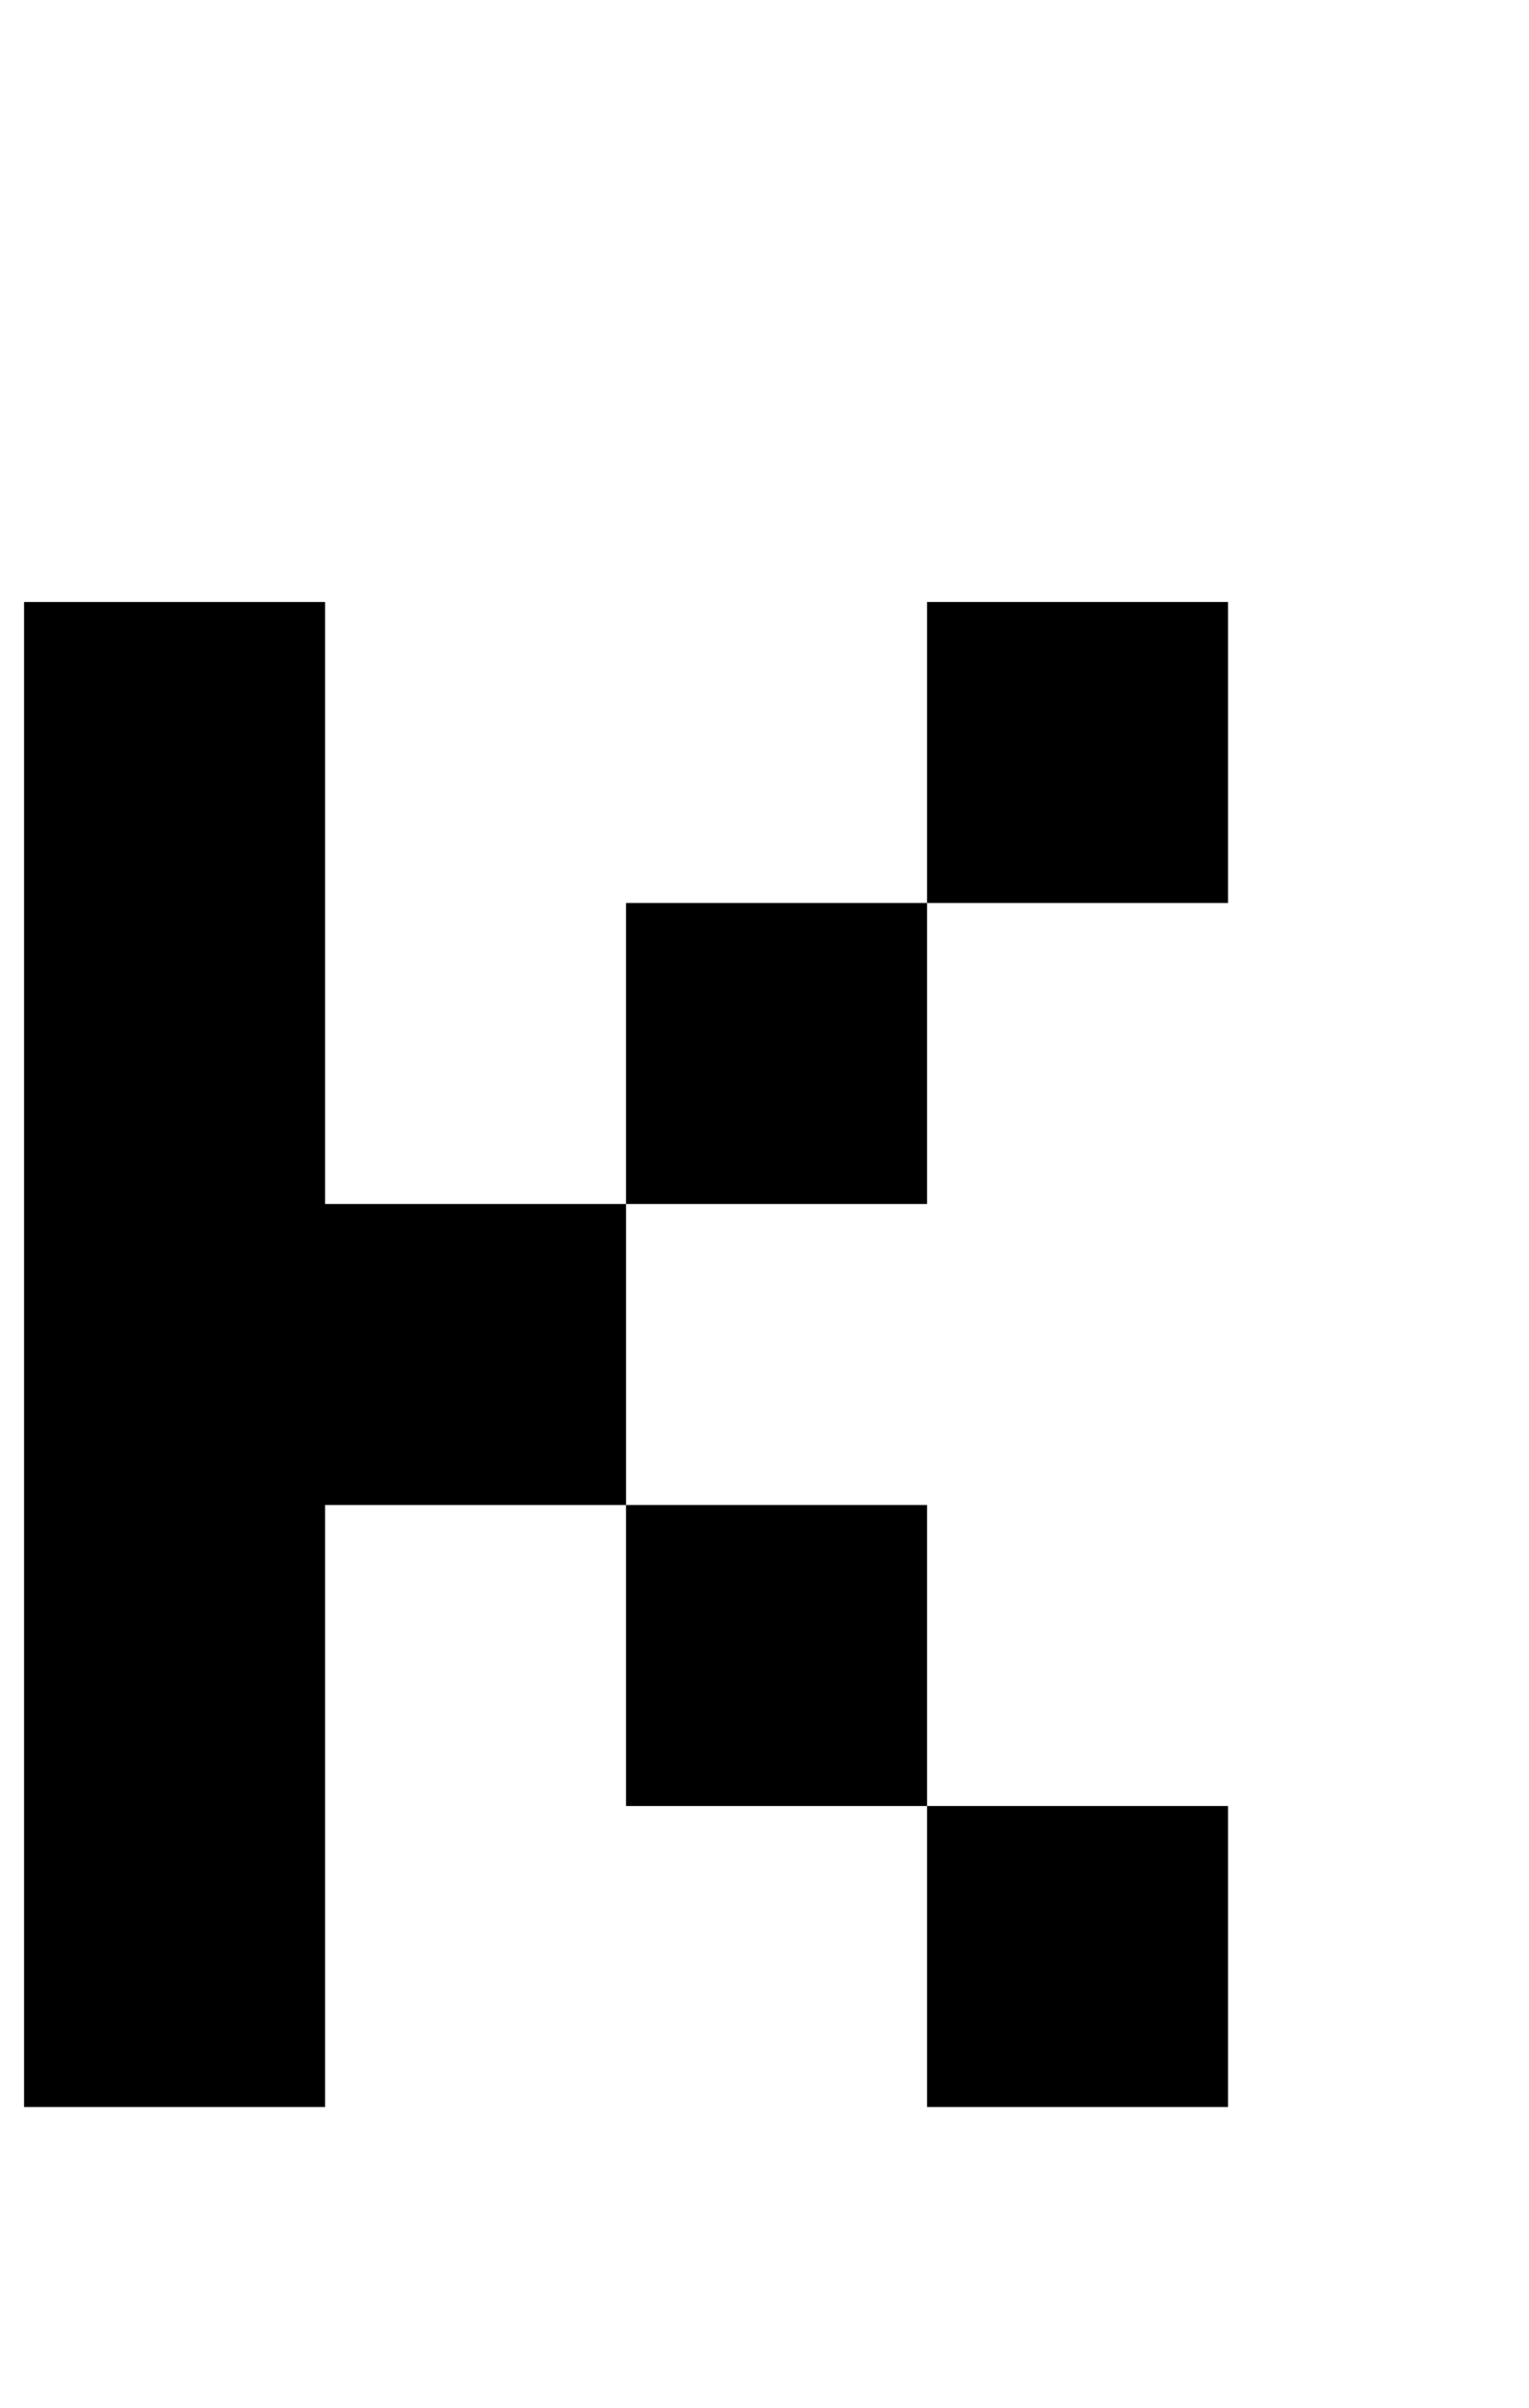 <?xml version="1.0" standalone="no"?>
<!DOCTYPE svg PUBLIC "-//W3C//DTD SVG 1.1//EN" "http://www.w3.org/Graphics/SVG/1.1/DTD/svg11.dtd" >
<svg xmlns="http://www.w3.org/2000/svg" xmlns:xlink="http://www.w3.org/1999/xlink" version="1.1" viewBox="-10 0 635 1000">
   <path fill="currentColor"
d="M375 875v-125h125v125h-125zM0 875v-125v-125v-125v-125v-125h125v125v125h125v125h125v125h-125v-125h-125v125v125h-125zM250 500v-125h125v125h-125zM375 375v-125h125v125h-125z" />
</svg>
